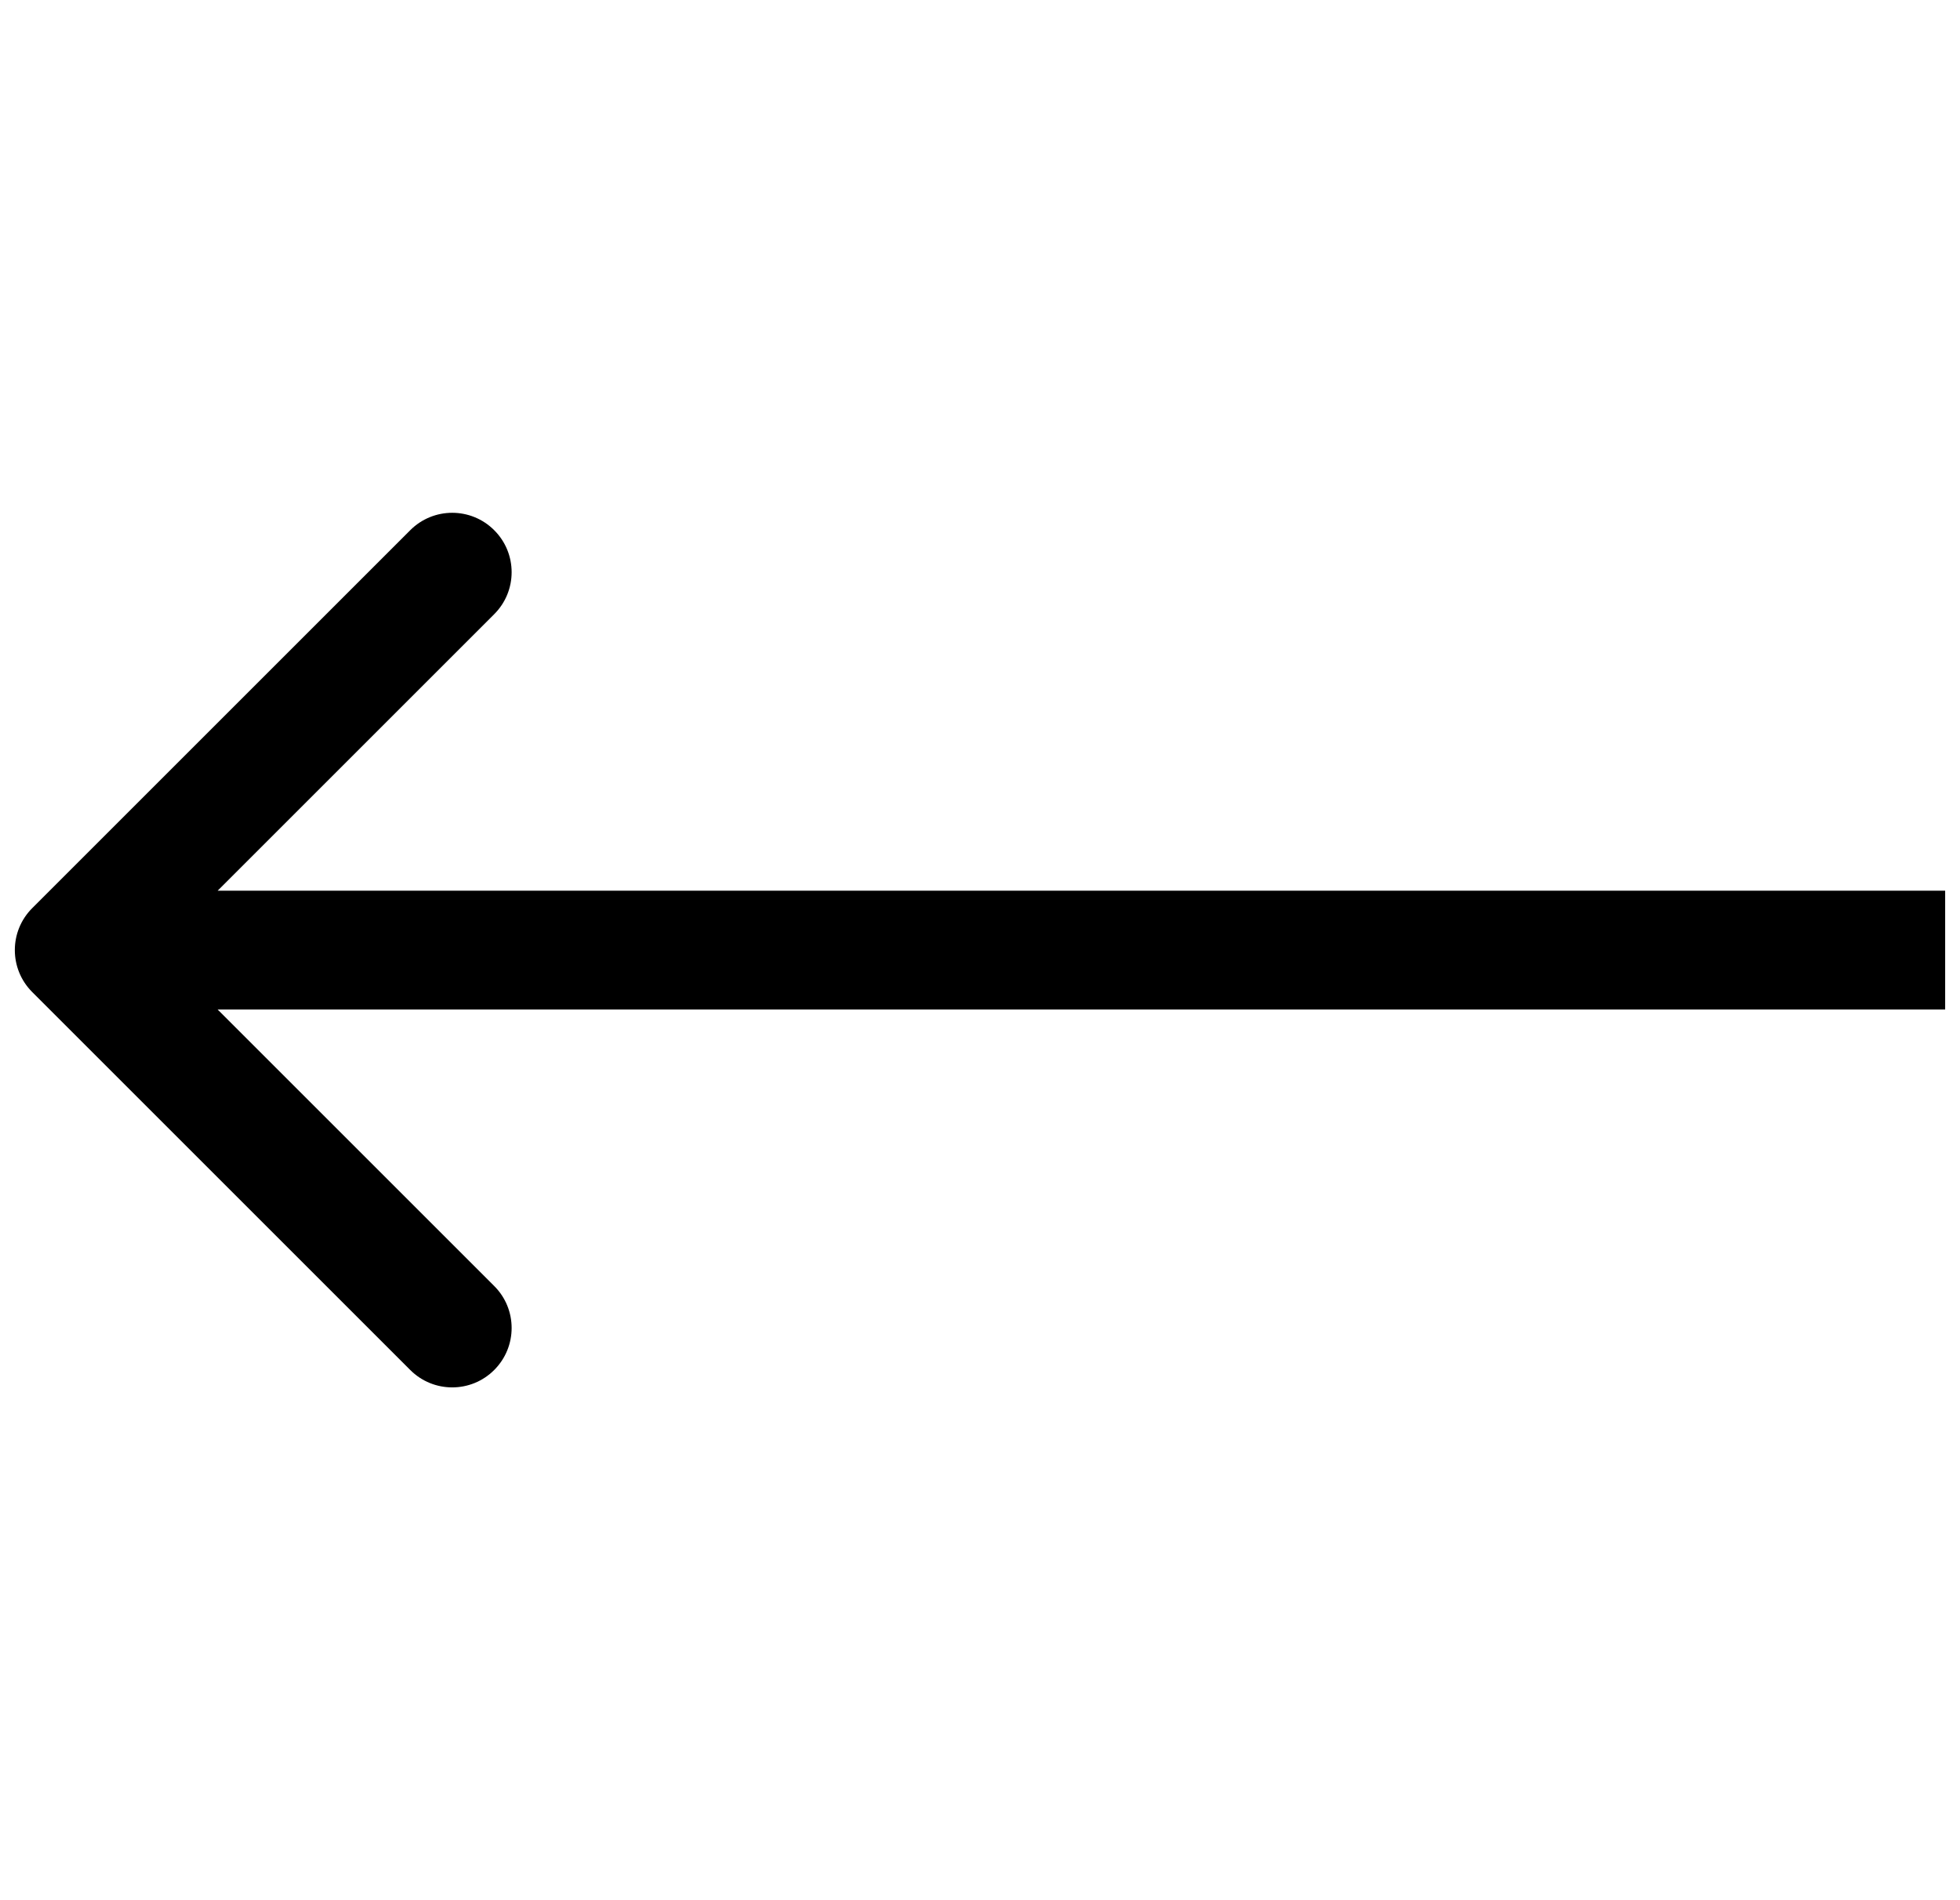 <svg width="33" height="32" viewBox="0 0 33 32" fill="none" xmlns="http://www.w3.org/2000/svg">
<path d="M0.543 16.707C0.152 16.317 0.152 15.683 0.543 15.293L6.907 8.929C7.297 8.538 7.931 8.538 8.321 8.929C8.712 9.319 8.712 9.953 8.321 10.343L2.664 16L8.321 21.657C8.712 22.047 8.712 22.68 8.321 23.071C7.931 23.462 7.297 23.462 6.907 23.071L0.543 16.707ZM32.75 17H1.25V15H32.75V17Z" fill="black"/>
</svg>
